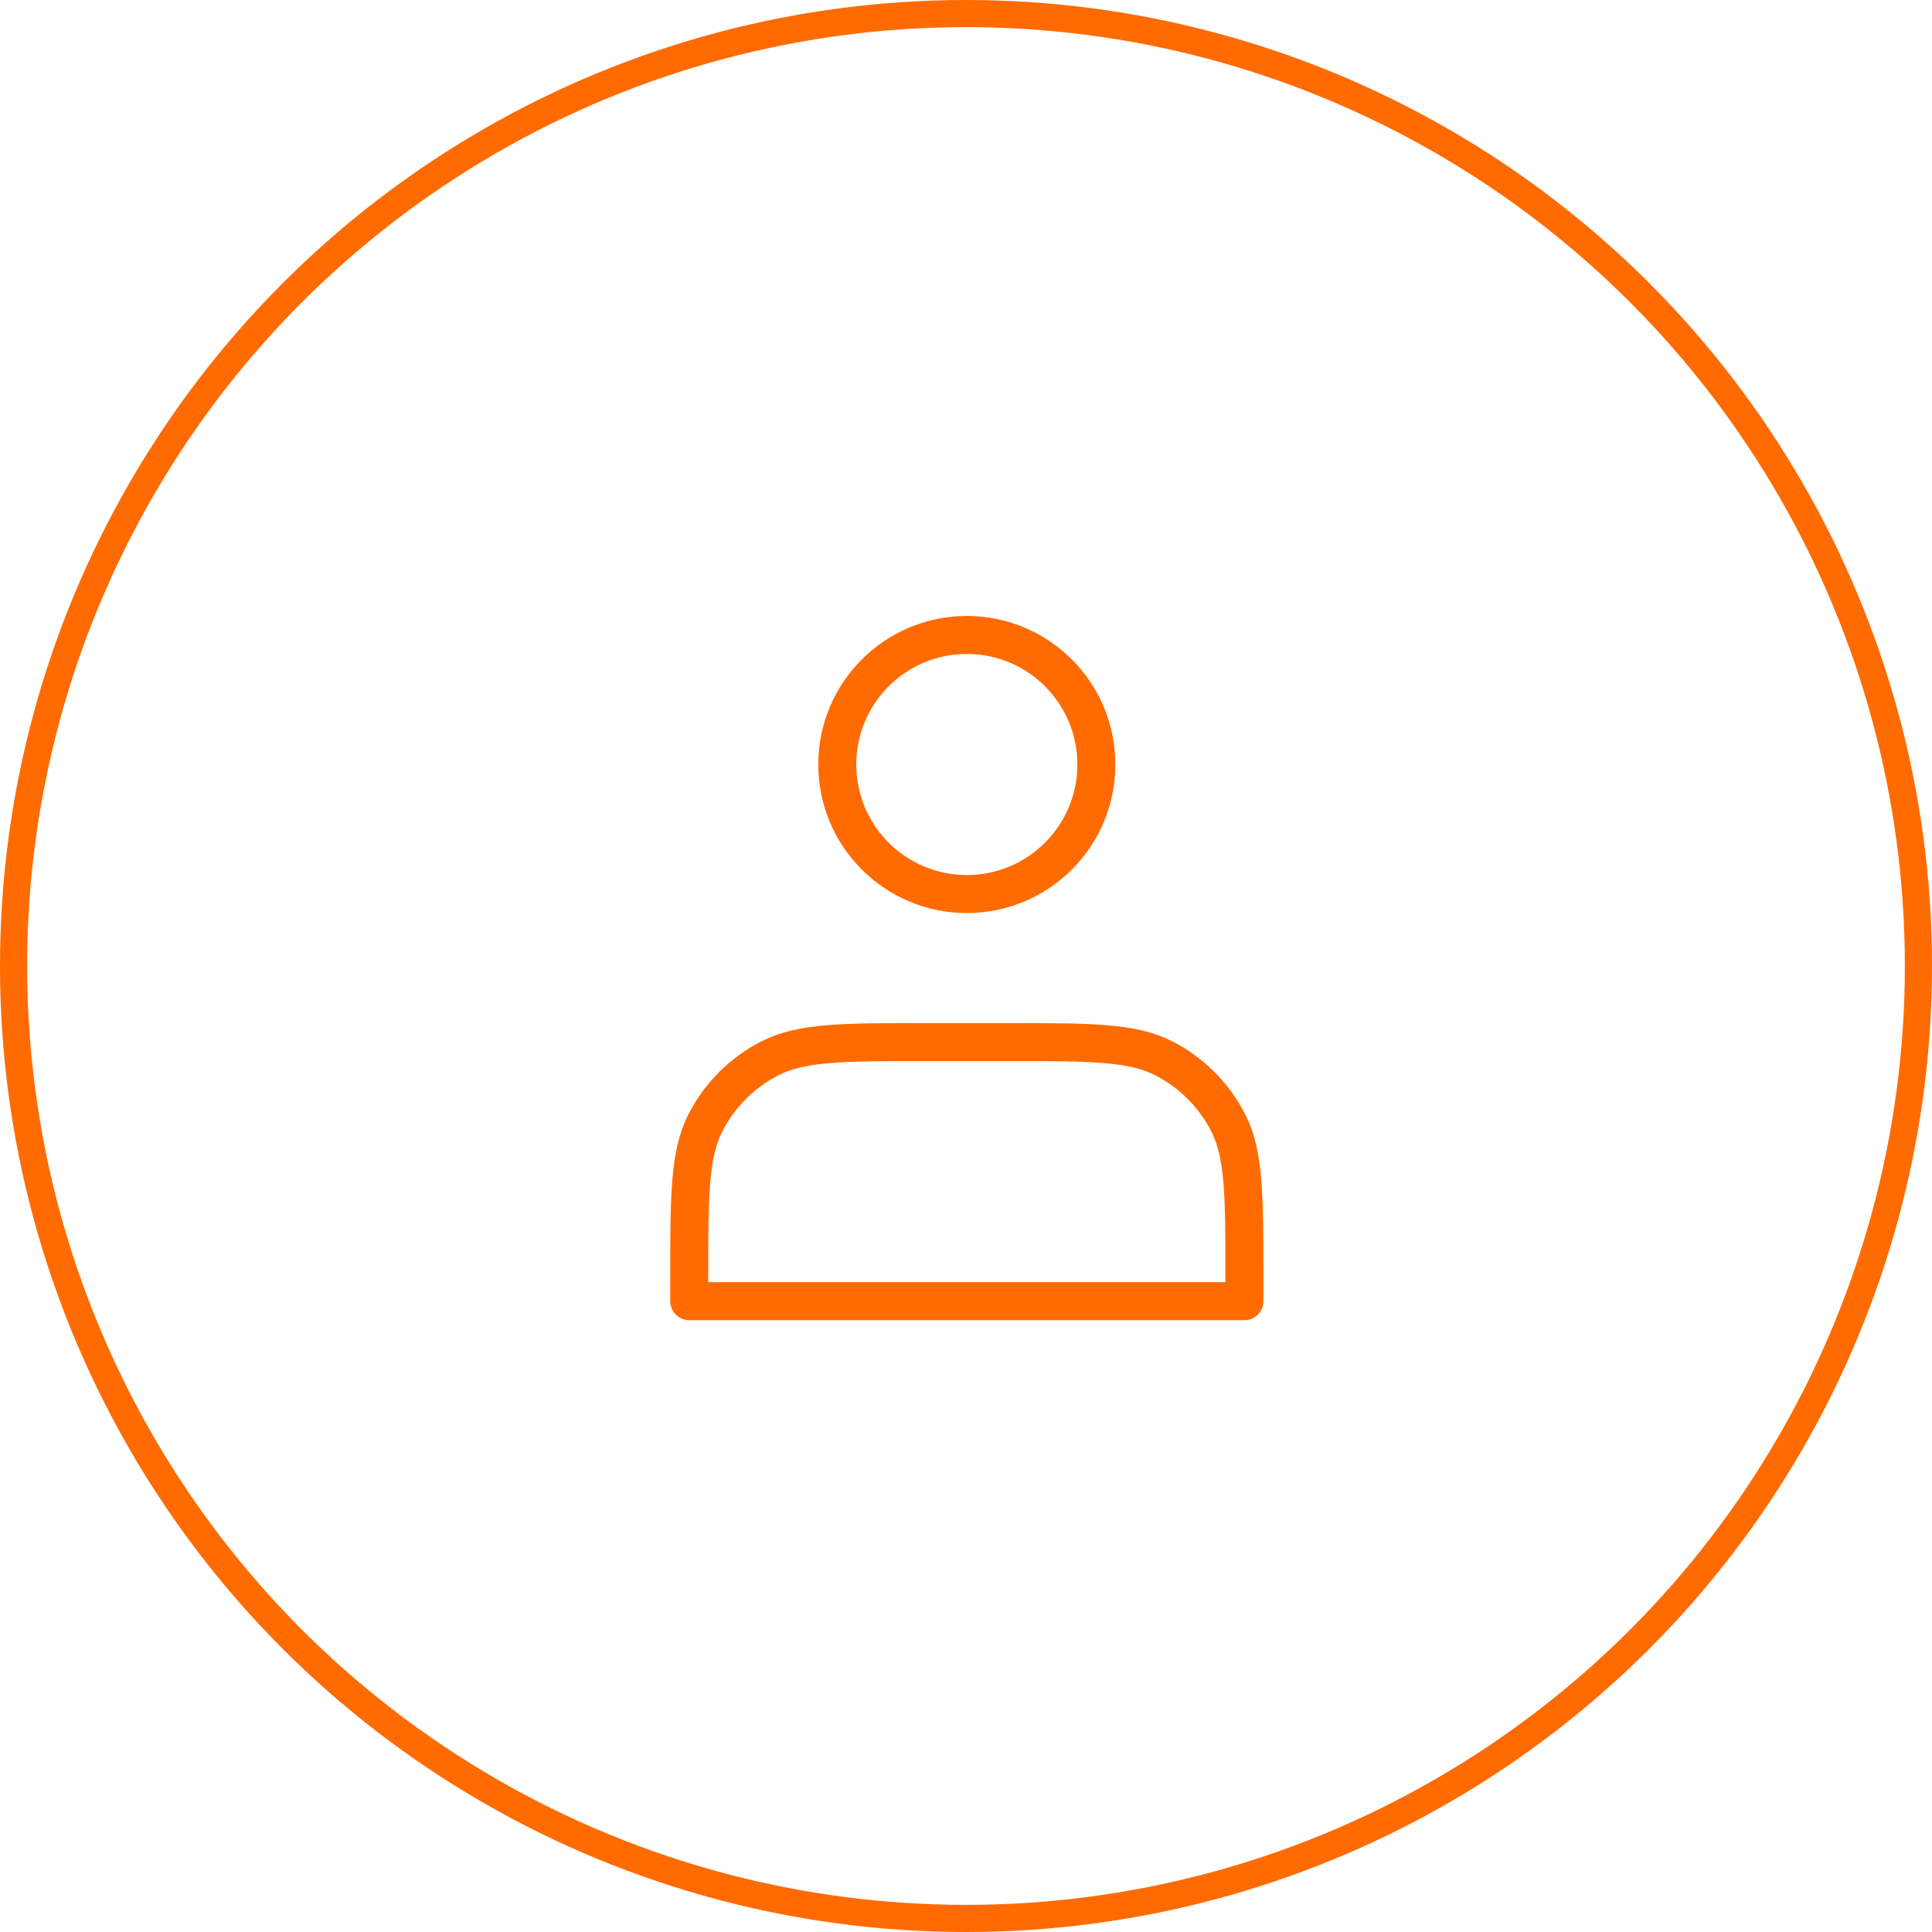 <?xml version="1.0" encoding="UTF-8"?> <svg xmlns="http://www.w3.org/2000/svg" width="356" height="356" viewBox="0 0 356 356" fill="none"> <circle cx="178" cy="178" r="175.5" stroke="#FF6B00" stroke-width="5"></circle> <path d="M178.152 164.741C191.335 164.741 202.022 154.054 202.022 140.871C202.022 127.687 191.335 117 178.152 117C164.968 117 154.281 127.687 154.281 140.871C154.281 154.054 164.968 164.741 178.152 164.741Z" stroke="#FF6B00" stroke-width="7" stroke-linecap="round" stroke-linejoin="round"></path> <path d="M127 235.671V239.763H229.302V235.671C229.302 220.392 229.302 212.753 226.329 206.917C223.713 201.784 219.54 197.611 214.407 194.995C208.571 192.021 200.932 192.021 185.653 192.021H170.649C155.37 192.021 147.731 192.021 141.895 194.995C136.762 197.611 132.589 201.784 129.973 206.917C127 212.753 127 220.392 127 235.671Z" stroke="#FF6B00" stroke-width="7" stroke-linecap="round" stroke-linejoin="round"></path> </svg> 